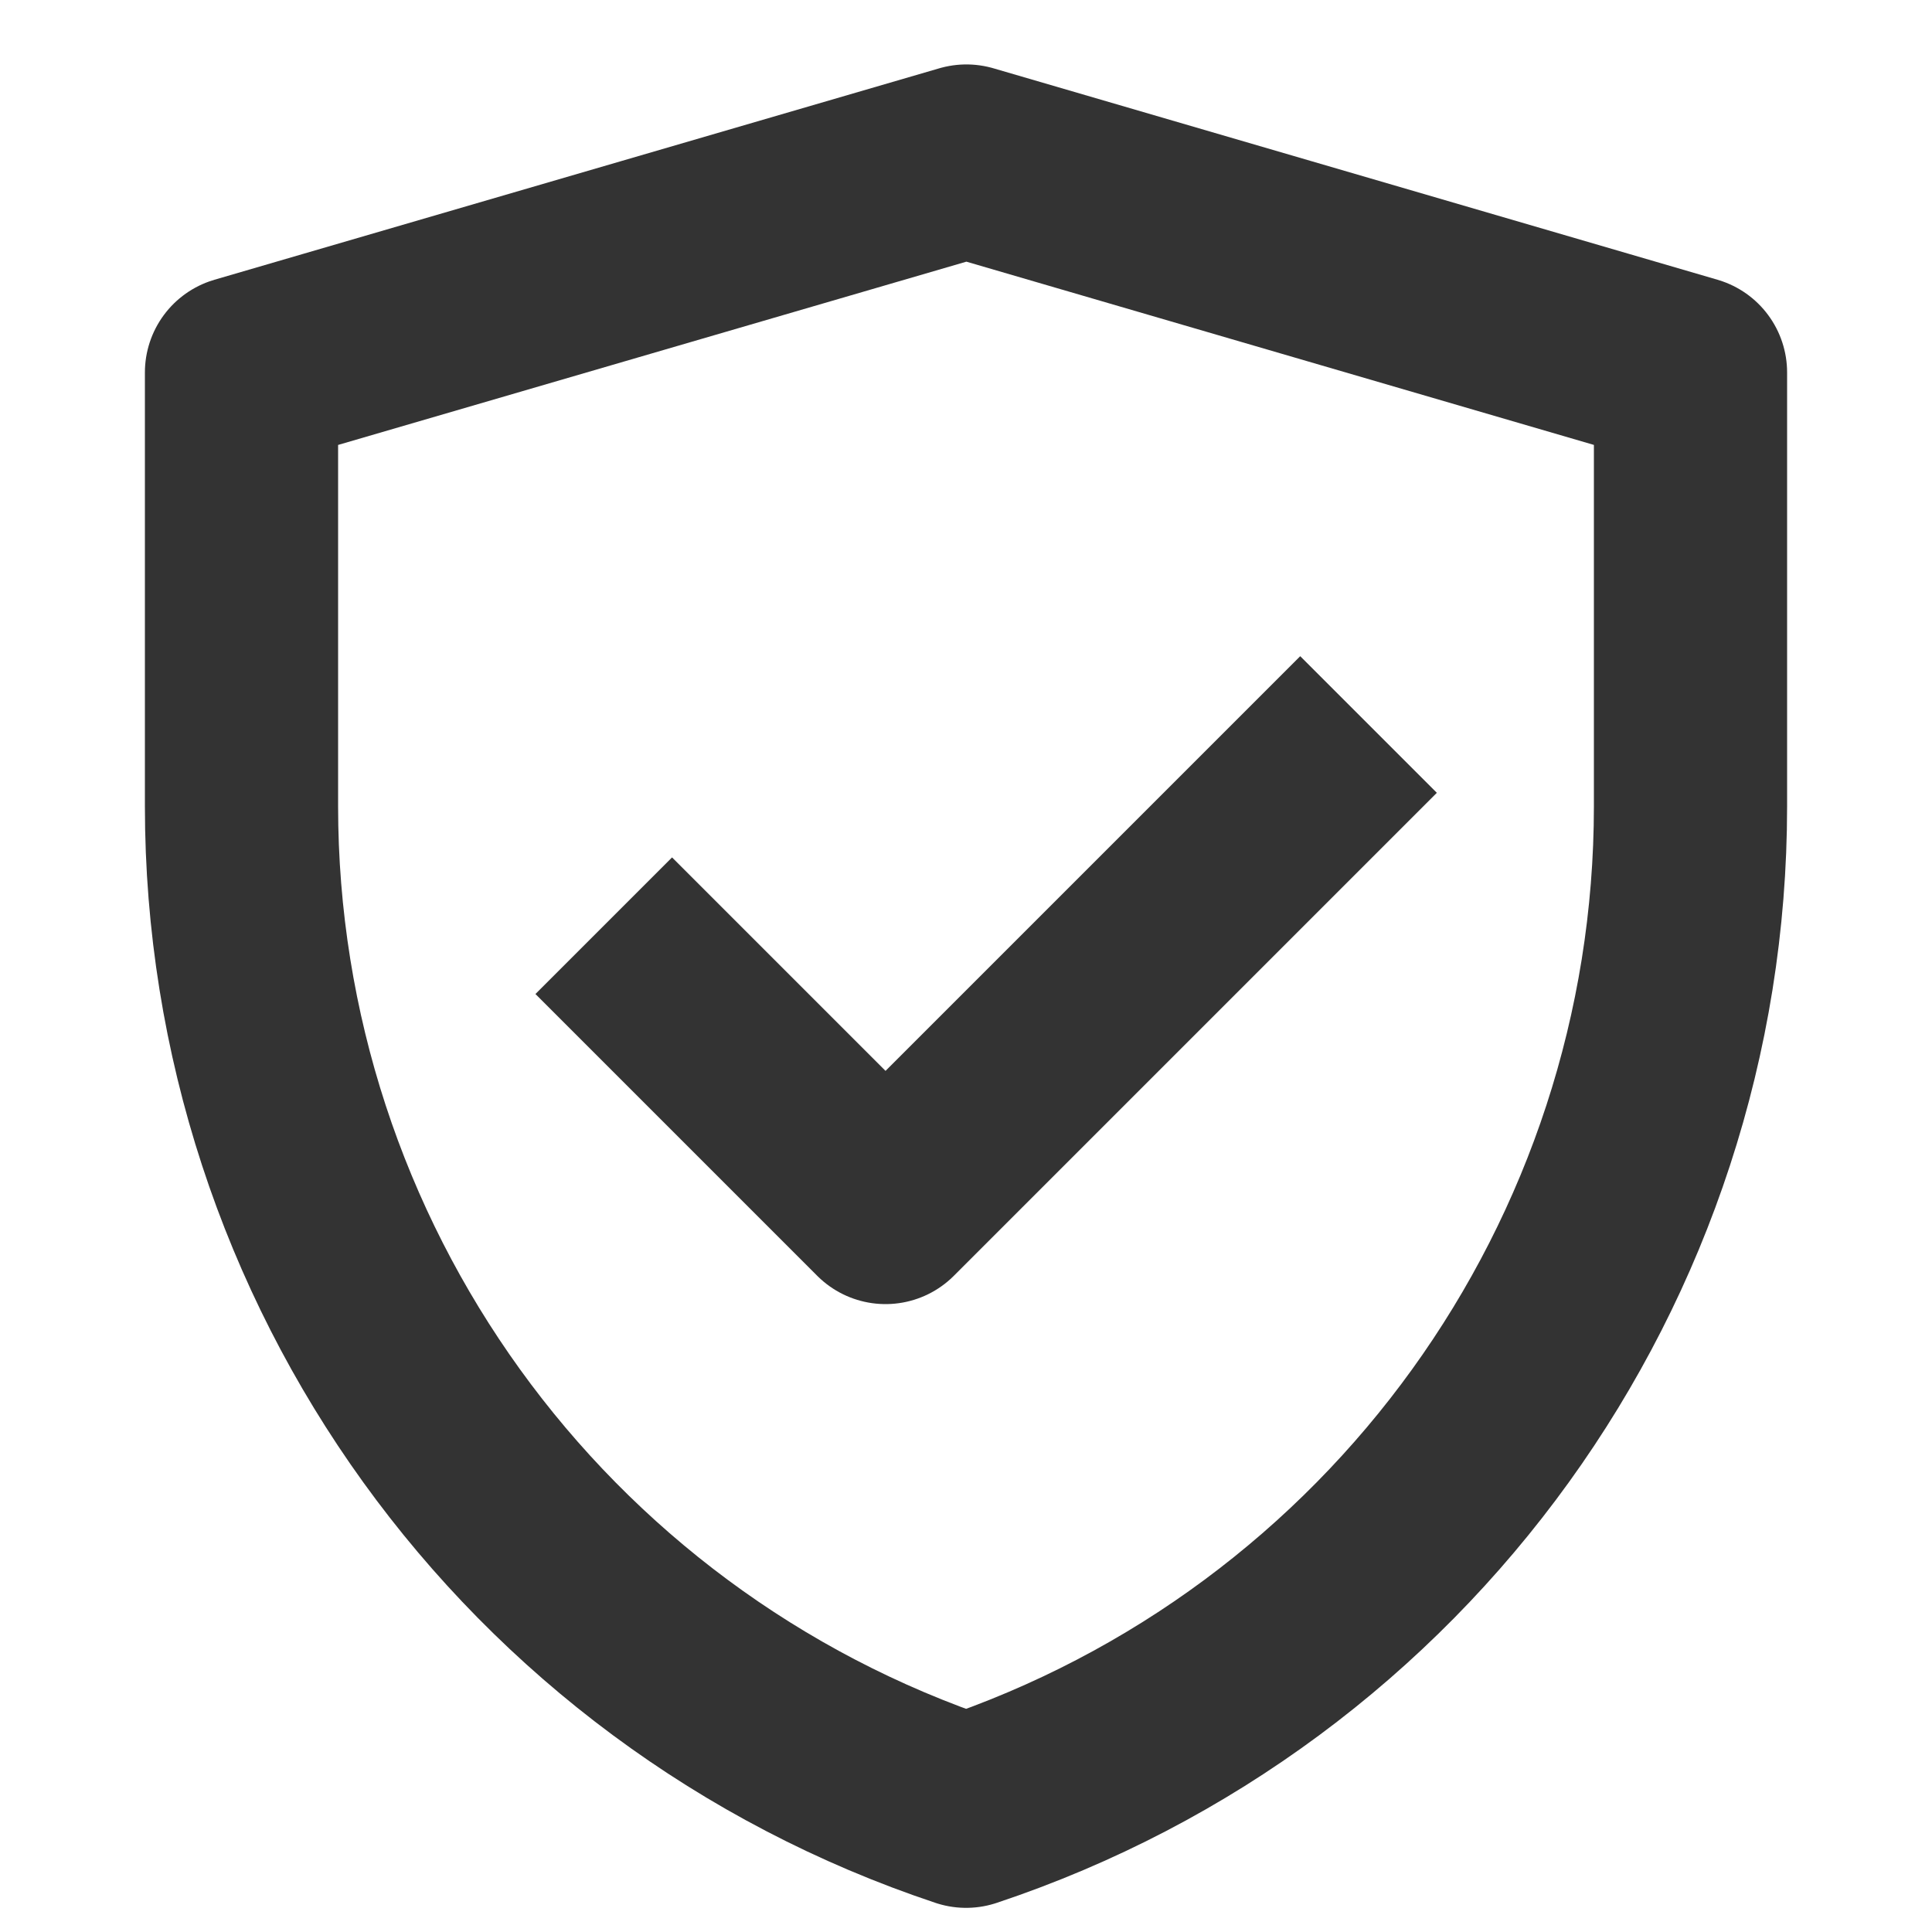 <svg xmlns="http://www.w3.org/2000/svg" fill="none" viewBox="0 0 20 20" height="20" width="20">
<path stroke-linejoin="round" stroke-width="2" stroke="#333333" d="M2.5 3.856L10.004 1.667L17.5 3.856V8.347C17.5 13.068 14.479 17.258 10.001 18.75C5.522 17.258 2.5 13.067 2.5 8.345V3.856Z"></path>
<path stroke-linejoin="round" stroke-width="2" stroke="#333333" d="M6.25 9.583L9.167 12.5L14.167 7.5"></path>
</svg>
